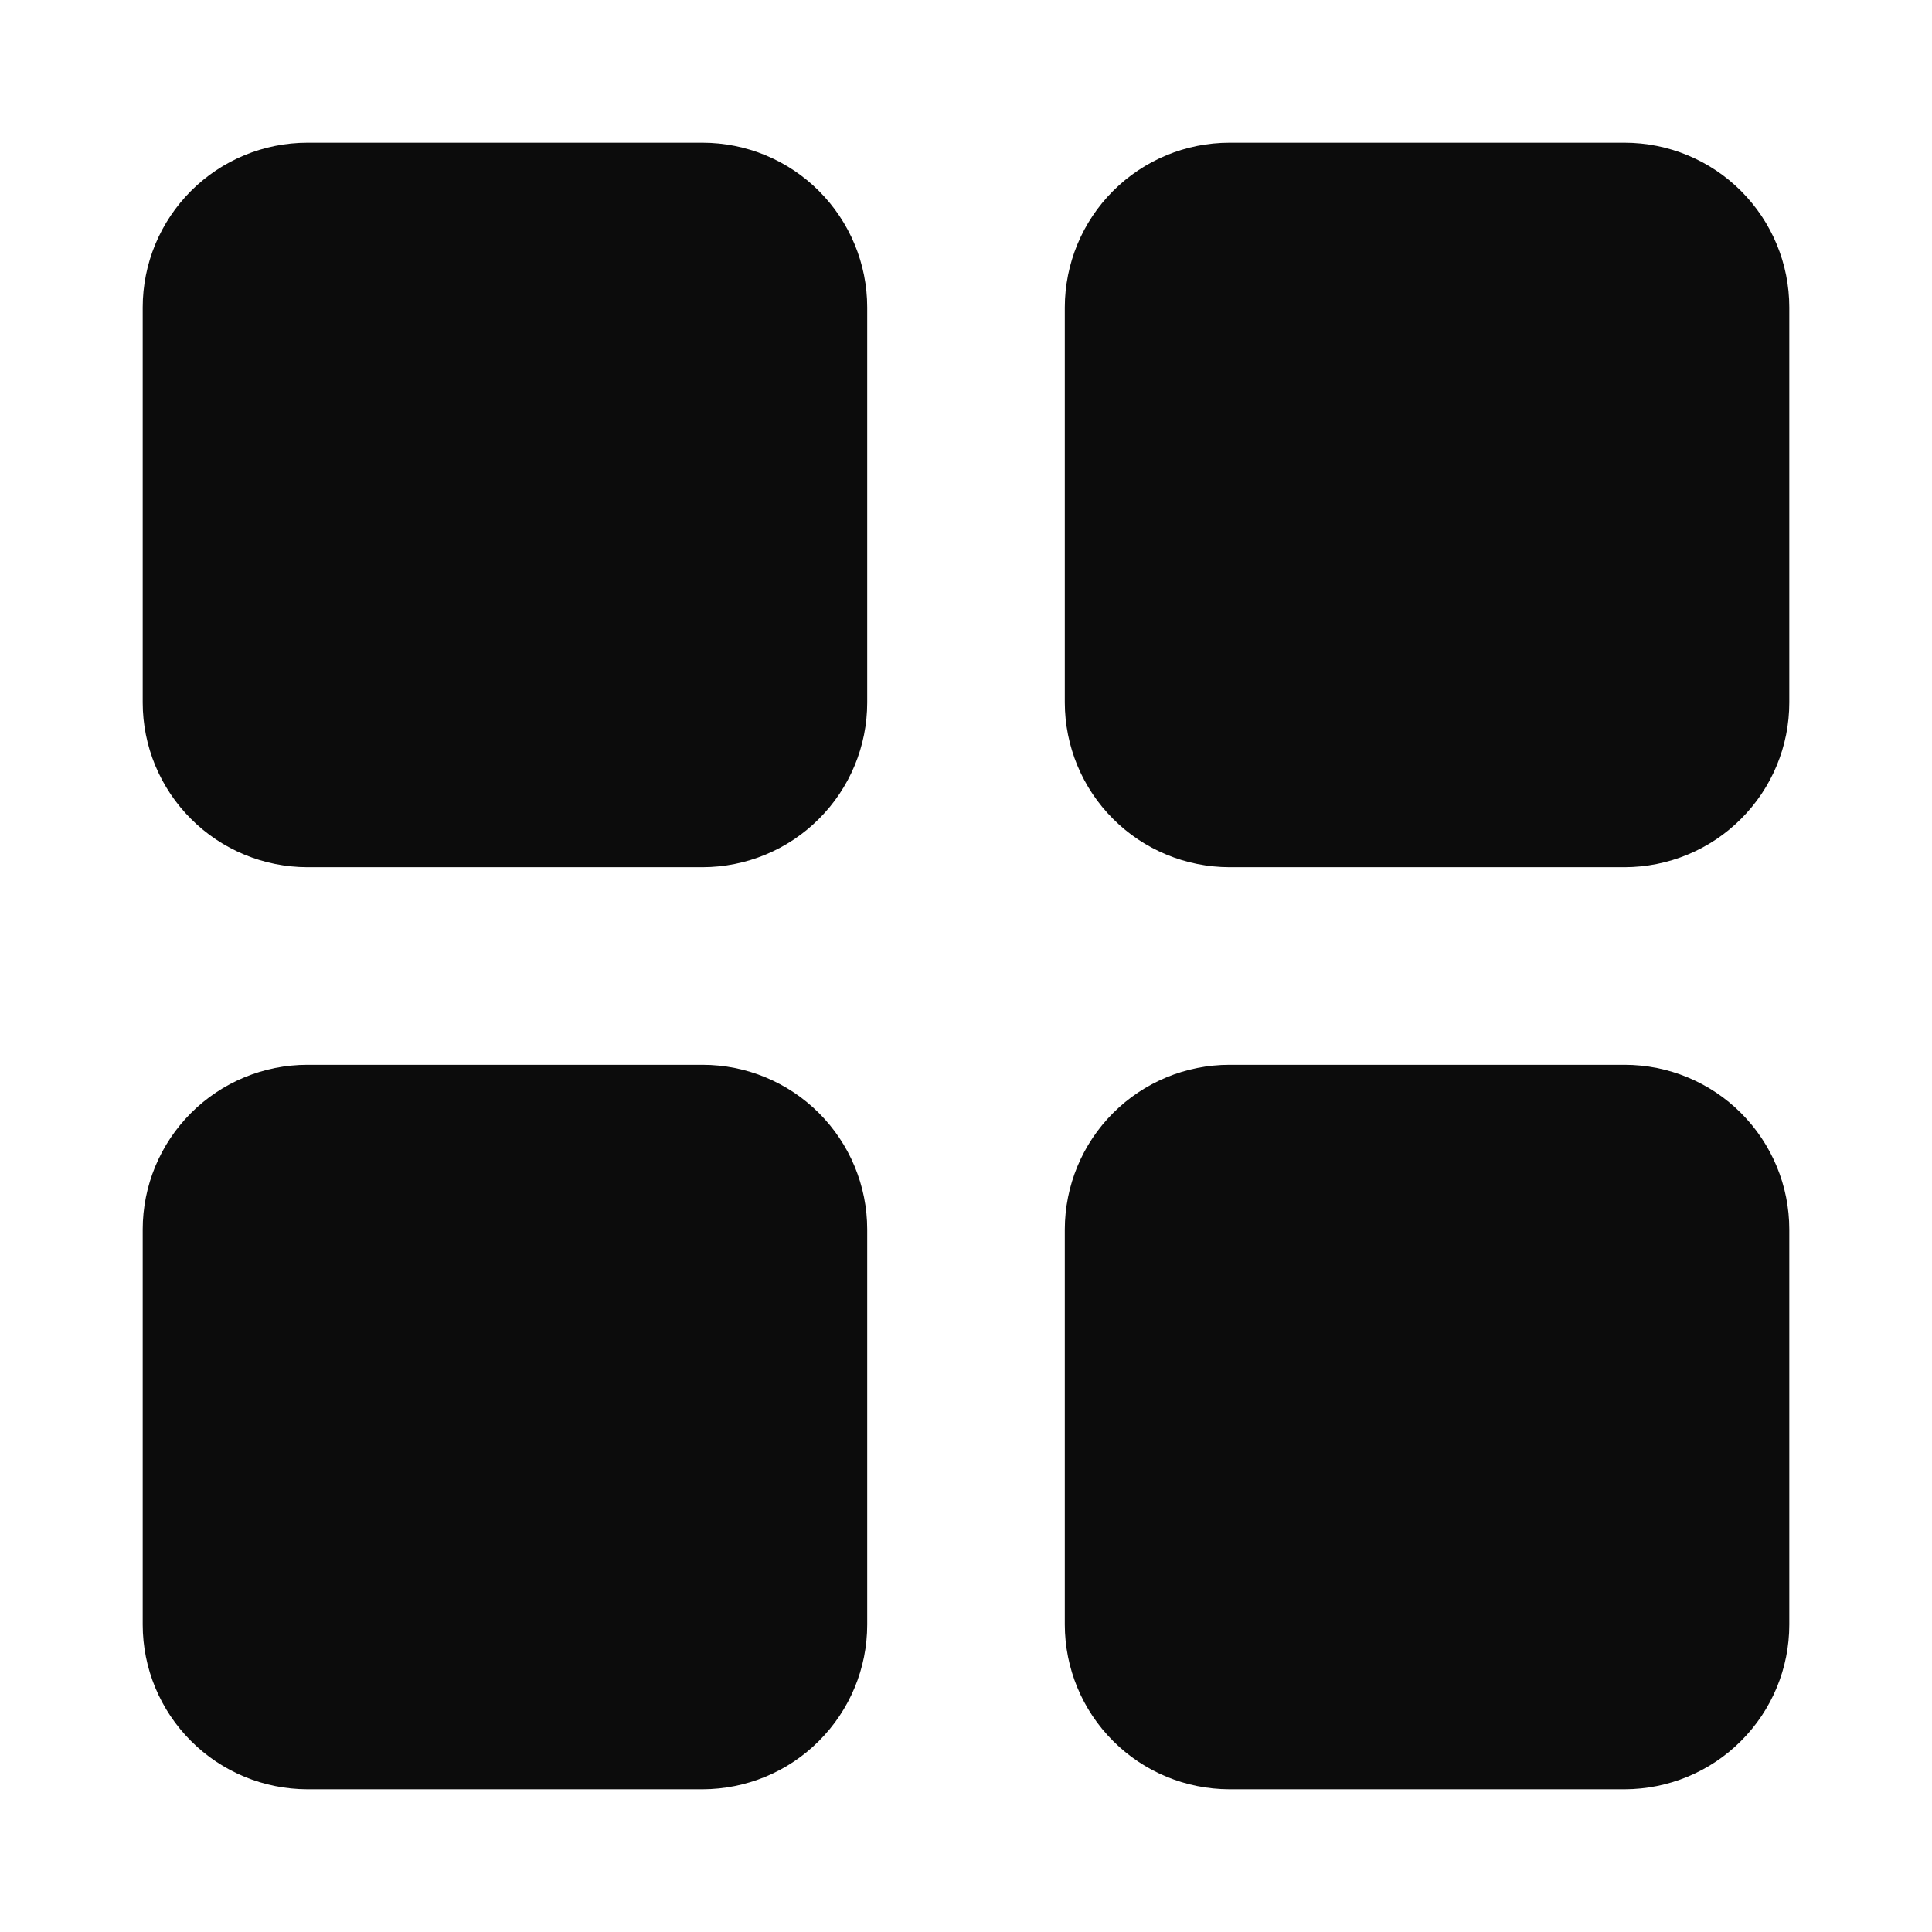 <svg width="22" height="22" viewBox="0 0 22 22" fill="none" xmlns="http://www.w3.org/2000/svg">
<g clip-path="url(#clip0_3897_22892)">
<path d="M8 1.625H3.5C3.003 1.625 2.526 1.823 2.175 2.174C1.823 2.526 1.625 3.003 1.625 3.5V8C1.625 8.497 1.823 8.974 2.175 9.325C2.526 9.677 3.003 9.874 3.5 9.875H8C8.497 9.874 8.974 9.677 9.325 9.325C9.677 8.974 9.875 8.497 9.875 8V3.5C9.875 3.003 9.677 2.526 9.325 2.174C8.974 1.823 8.497 1.625 8 1.625Z" fill="black" fill-opacity="0.95"/>
<path d="M18.5 1.625H14C13.503 1.625 13.026 1.823 12.675 2.174C12.323 2.526 12.126 3.003 12.125 3.5V8C12.126 8.497 12.323 8.974 12.675 9.325C13.026 9.677 13.503 9.874 14 9.875H18.5C18.997 9.874 19.474 9.677 19.825 9.325C20.177 8.974 20.375 8.497 20.375 8V3.5C20.375 3.003 20.177 2.526 19.825 2.174C19.474 1.823 18.997 1.625 18.5 1.625Z" fill="black" fill-opacity="0.95"/>
<path d="M18.5 12.125H14C13.503 12.125 13.026 12.323 12.675 12.674C12.323 13.026 12.126 13.503 12.125 14V18.5C12.126 18.997 12.323 19.474 12.675 19.825C13.026 20.177 13.503 20.374 14 20.375H18.5C18.997 20.374 19.474 20.177 19.825 19.825C20.177 19.474 20.375 18.997 20.375 18.5V14C20.375 13.503 20.177 13.026 19.825 12.674C19.474 12.323 18.997 12.125 18.5 12.125Z" fill="black" fill-opacity="0.95"/>
<path d="M8 12.125H3.5C3.003 12.125 2.526 12.323 2.175 12.674C1.823 13.026 1.625 13.503 1.625 14V18.5C1.625 18.997 1.823 19.474 2.175 19.825C2.526 20.177 3.003 20.374 3.5 20.375H8C8.497 20.374 8.974 20.177 9.325 19.825C9.677 19.474 9.875 18.997 9.875 18.5V14C9.875 13.503 9.677 13.026 9.325 12.674C8.974 12.323 8.497 12.125 8 12.125Z" fill="black" fill-opacity="0.95"/>
</g>
<defs>
<clipPath id="clip0_3897_22892">
<rect width="22" height="22" fill="white"/>
</clipPath>
</defs>
</svg>
